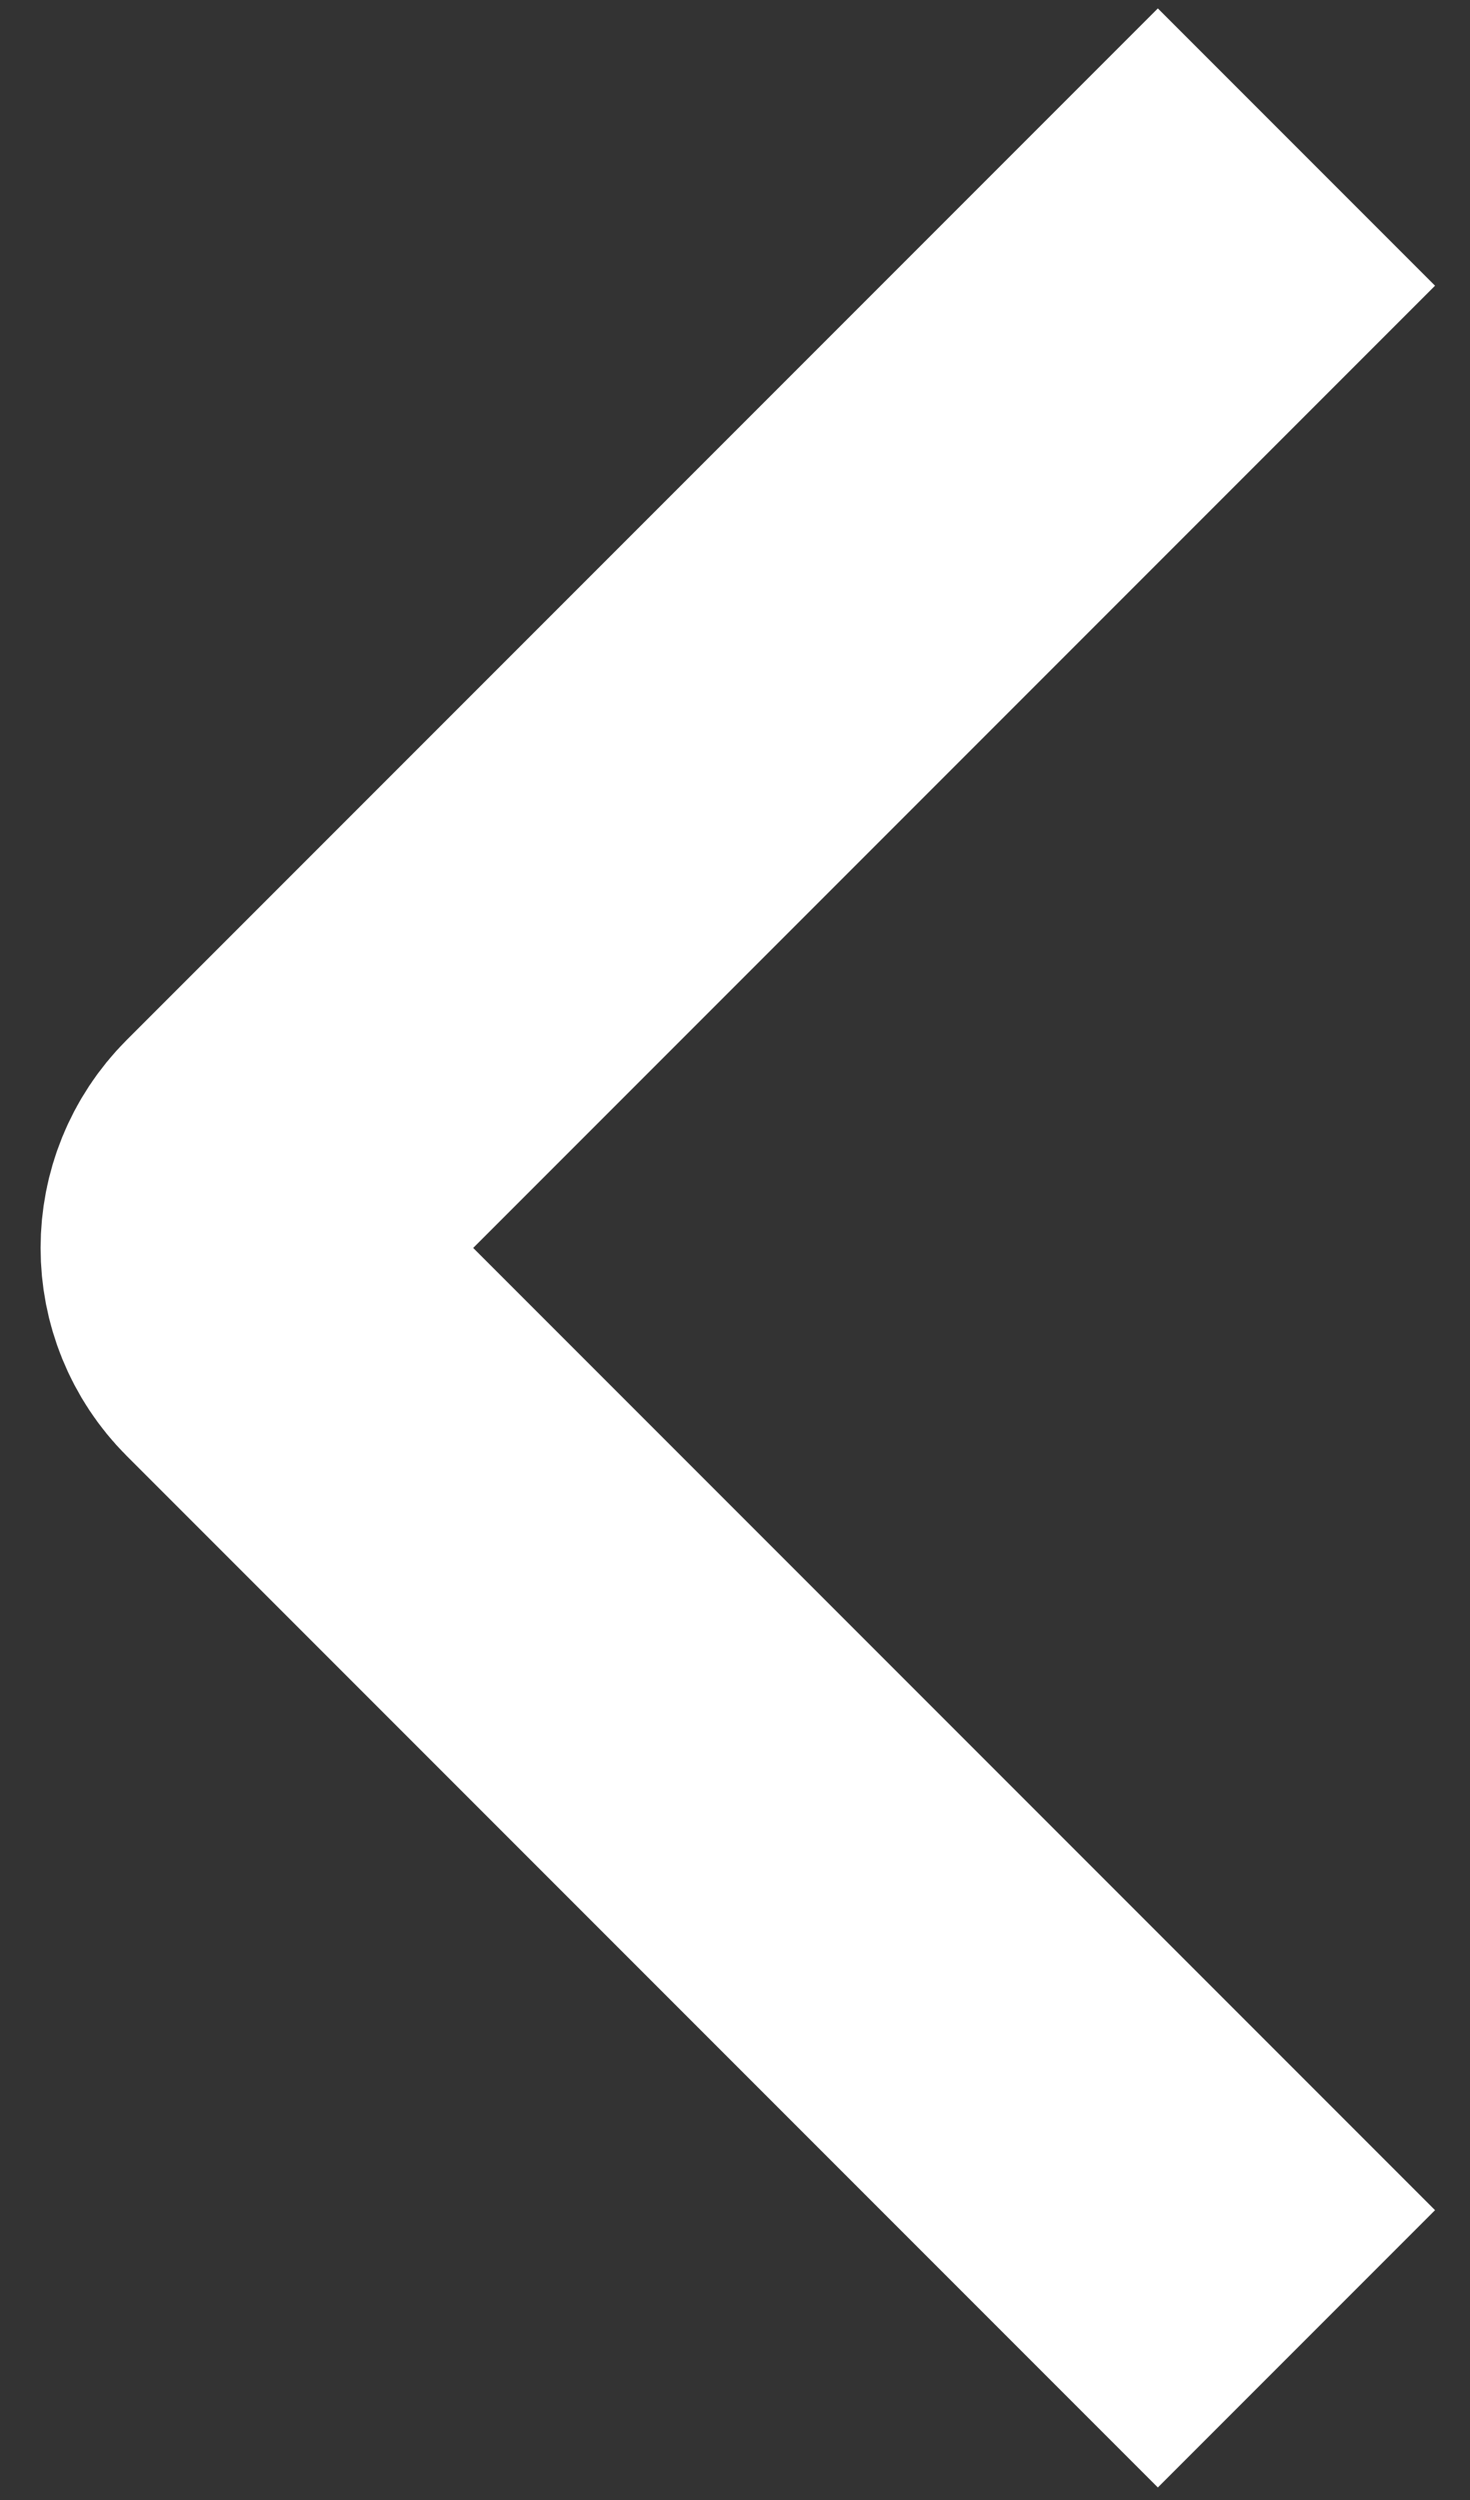 <svg width="30" height="51" viewBox="0 0 30 51" fill="none" xmlns="http://www.w3.org/2000/svg">
<rect x="0" y="0" width="30" height="51" fill="#333333" stroke="none"/>
<path d="M26.458 47.916L5.414 26.872C4.633 26.091 4.633 24.825 5.414 24.044L26.458 3" stroke="white" stroke-width="8"/>
</svg>
